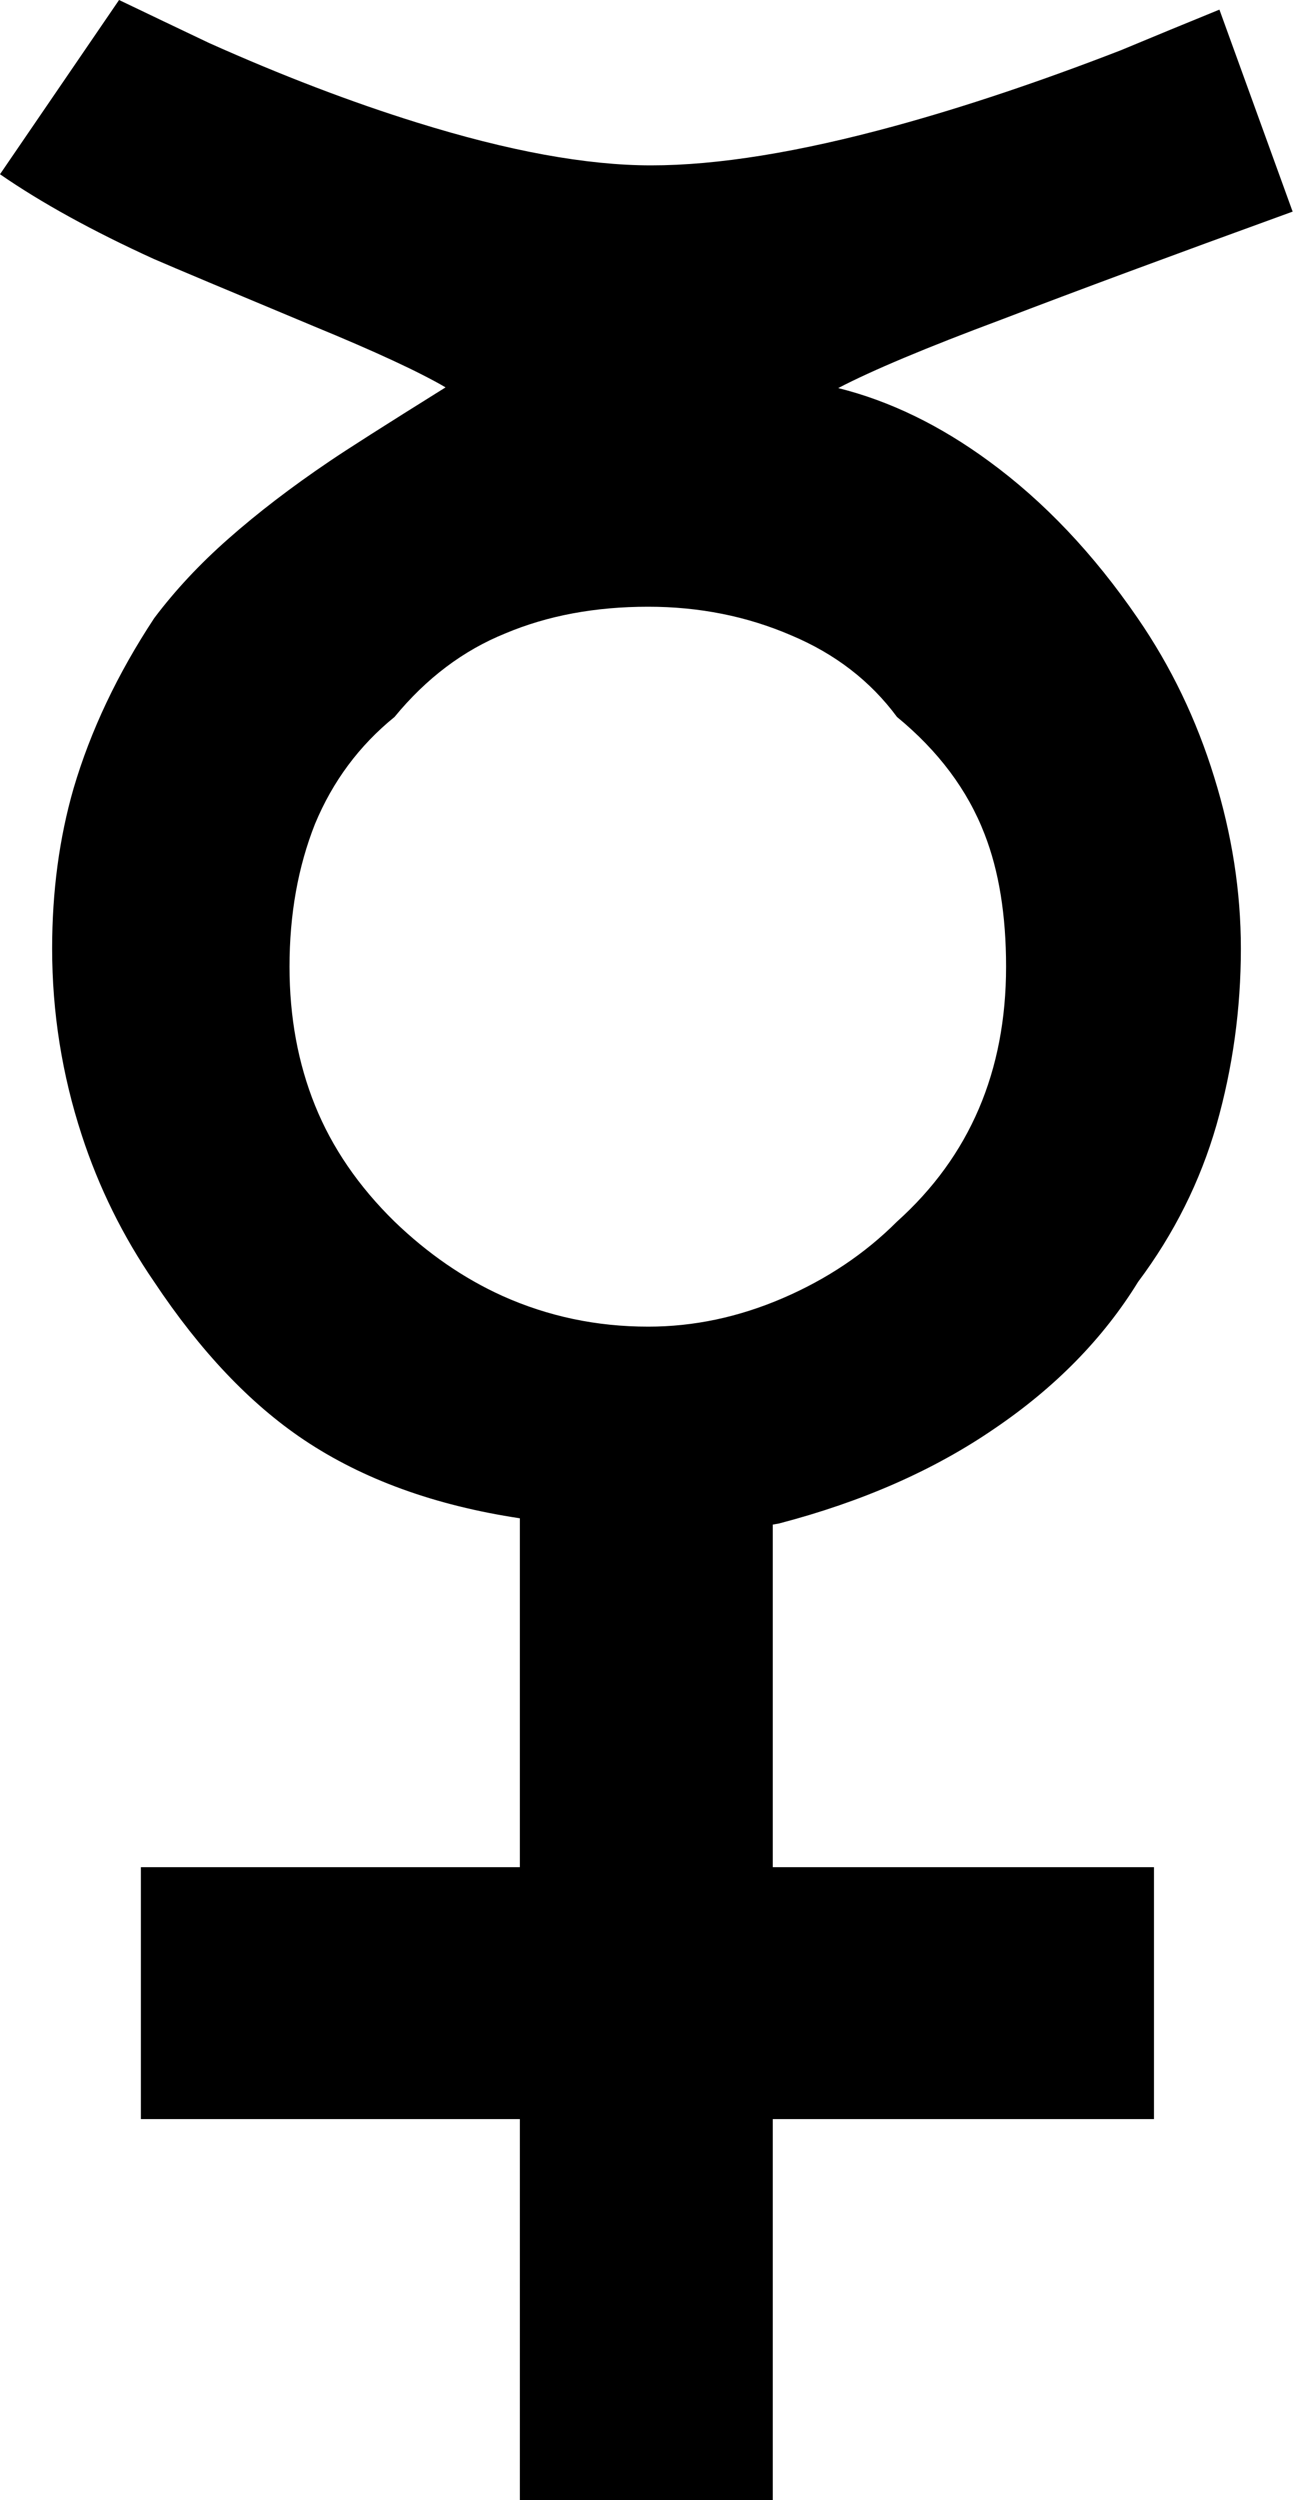 <?xml version="1.0" encoding="UTF-8" standalone="no"?>
<!-- Created with Inkscape (http://www.inkscape.org/) -->

<svg
   width="3.497mm"
   height="6.758mm"
   viewBox="0 0 3.497 6.758"
   version="1.1"
   id="svg5"
   xmlns="http://www.w3.org/2000/svg"
   xmlns:svg="http://www.w3.org/2000/svg">
  <defs
     id="defs2" />
  <g
     id="layer1"
     transform="translate(-19.565,-15.657)">
    <g
       aria-label="ABCDEFGHI8abcdefghijkl"
       id="text63"
       style="font-size:5.644px;line-height:1.25;font-family:'StarFont Sans';-inkscape-font-specification:'StarFont Sans';letter-spacing:0px;stroke-width:0.265">
      <path
         d="m 21.318,19.243 q 0.185,0 0.364,-0.077 0.179,-0.077 0.309,-0.207 0.295,-0.265 0.295,-0.689 0,-0.209 -0.058,-0.358 -0.069,-0.179 -0.237,-0.317 Q 21.883,17.449 21.704,17.374 21.525,17.297 21.318,17.297 q -0.215,0 -0.386,0.072 -0.171,0.069 -0.3,0.226 -0.143,0.116 -0.215,0.289 -0.069,0.174 -0.069,0.386 0,0.204 0.069,0.375 0.069,0.171 0.215,0.314 0.135,0.13 0.292,0.201 0.185,0.083 0.394,0.083 z M 20.77,16.704 Q 20.662,16.641 20.414,16.539 20.064,16.393 19.981,16.357 19.733,16.244 19.565,16.128 l 0.322,-0.471 q 0.121,0.058 0.243,0.116 0.295,0.132 0.562,0.215 0.372,0.116 0.634,0.116 0.27,0 0.661,-0.107 0.281,-0.077 0.609,-0.204 0.132,-0.055 0.267,-0.11 l 0.198,0.546 q -0.485,0.176 -0.788,0.292 -0.303,0.113 -0.441,0.185 0.209,0.052 0.408,0.198 0.223,0.163 0.402,0.424 0.135,0.196 0.207,0.43 0.072,0.232 0.072,0.463 0,0.245 -0.066,0.477 -0.066,0.229 -0.212,0.424 -0.141,0.229 -0.389,0.397 -0.245,0.168 -0.582,0.256 l -0.017,0.003 v 0.926 h 1.031 v 0.681 h -1.031 v 1.031 h -0.684 v -1.031 h -1.025 v -0.681 h 1.025 V 19.761 q -0.345,-0.052 -0.584,-0.212 -0.218,-0.146 -0.405,-0.427 -0.127,-0.185 -0.196,-0.397 -0.08,-0.245 -0.08,-0.504 0,-0.232 0.058,-0.433 0.069,-0.234 0.218,-0.46 0.085,-0.113 0.201,-0.215 0.119,-0.105 0.273,-0.209 0.069,-0.047 0.311,-0.198 z"
         style="font-family:'Placidus Symbols';-inkscape-font-specification:'Placidus Symbols'"
         id="path457" />
    </g>
  </g>
</svg>
